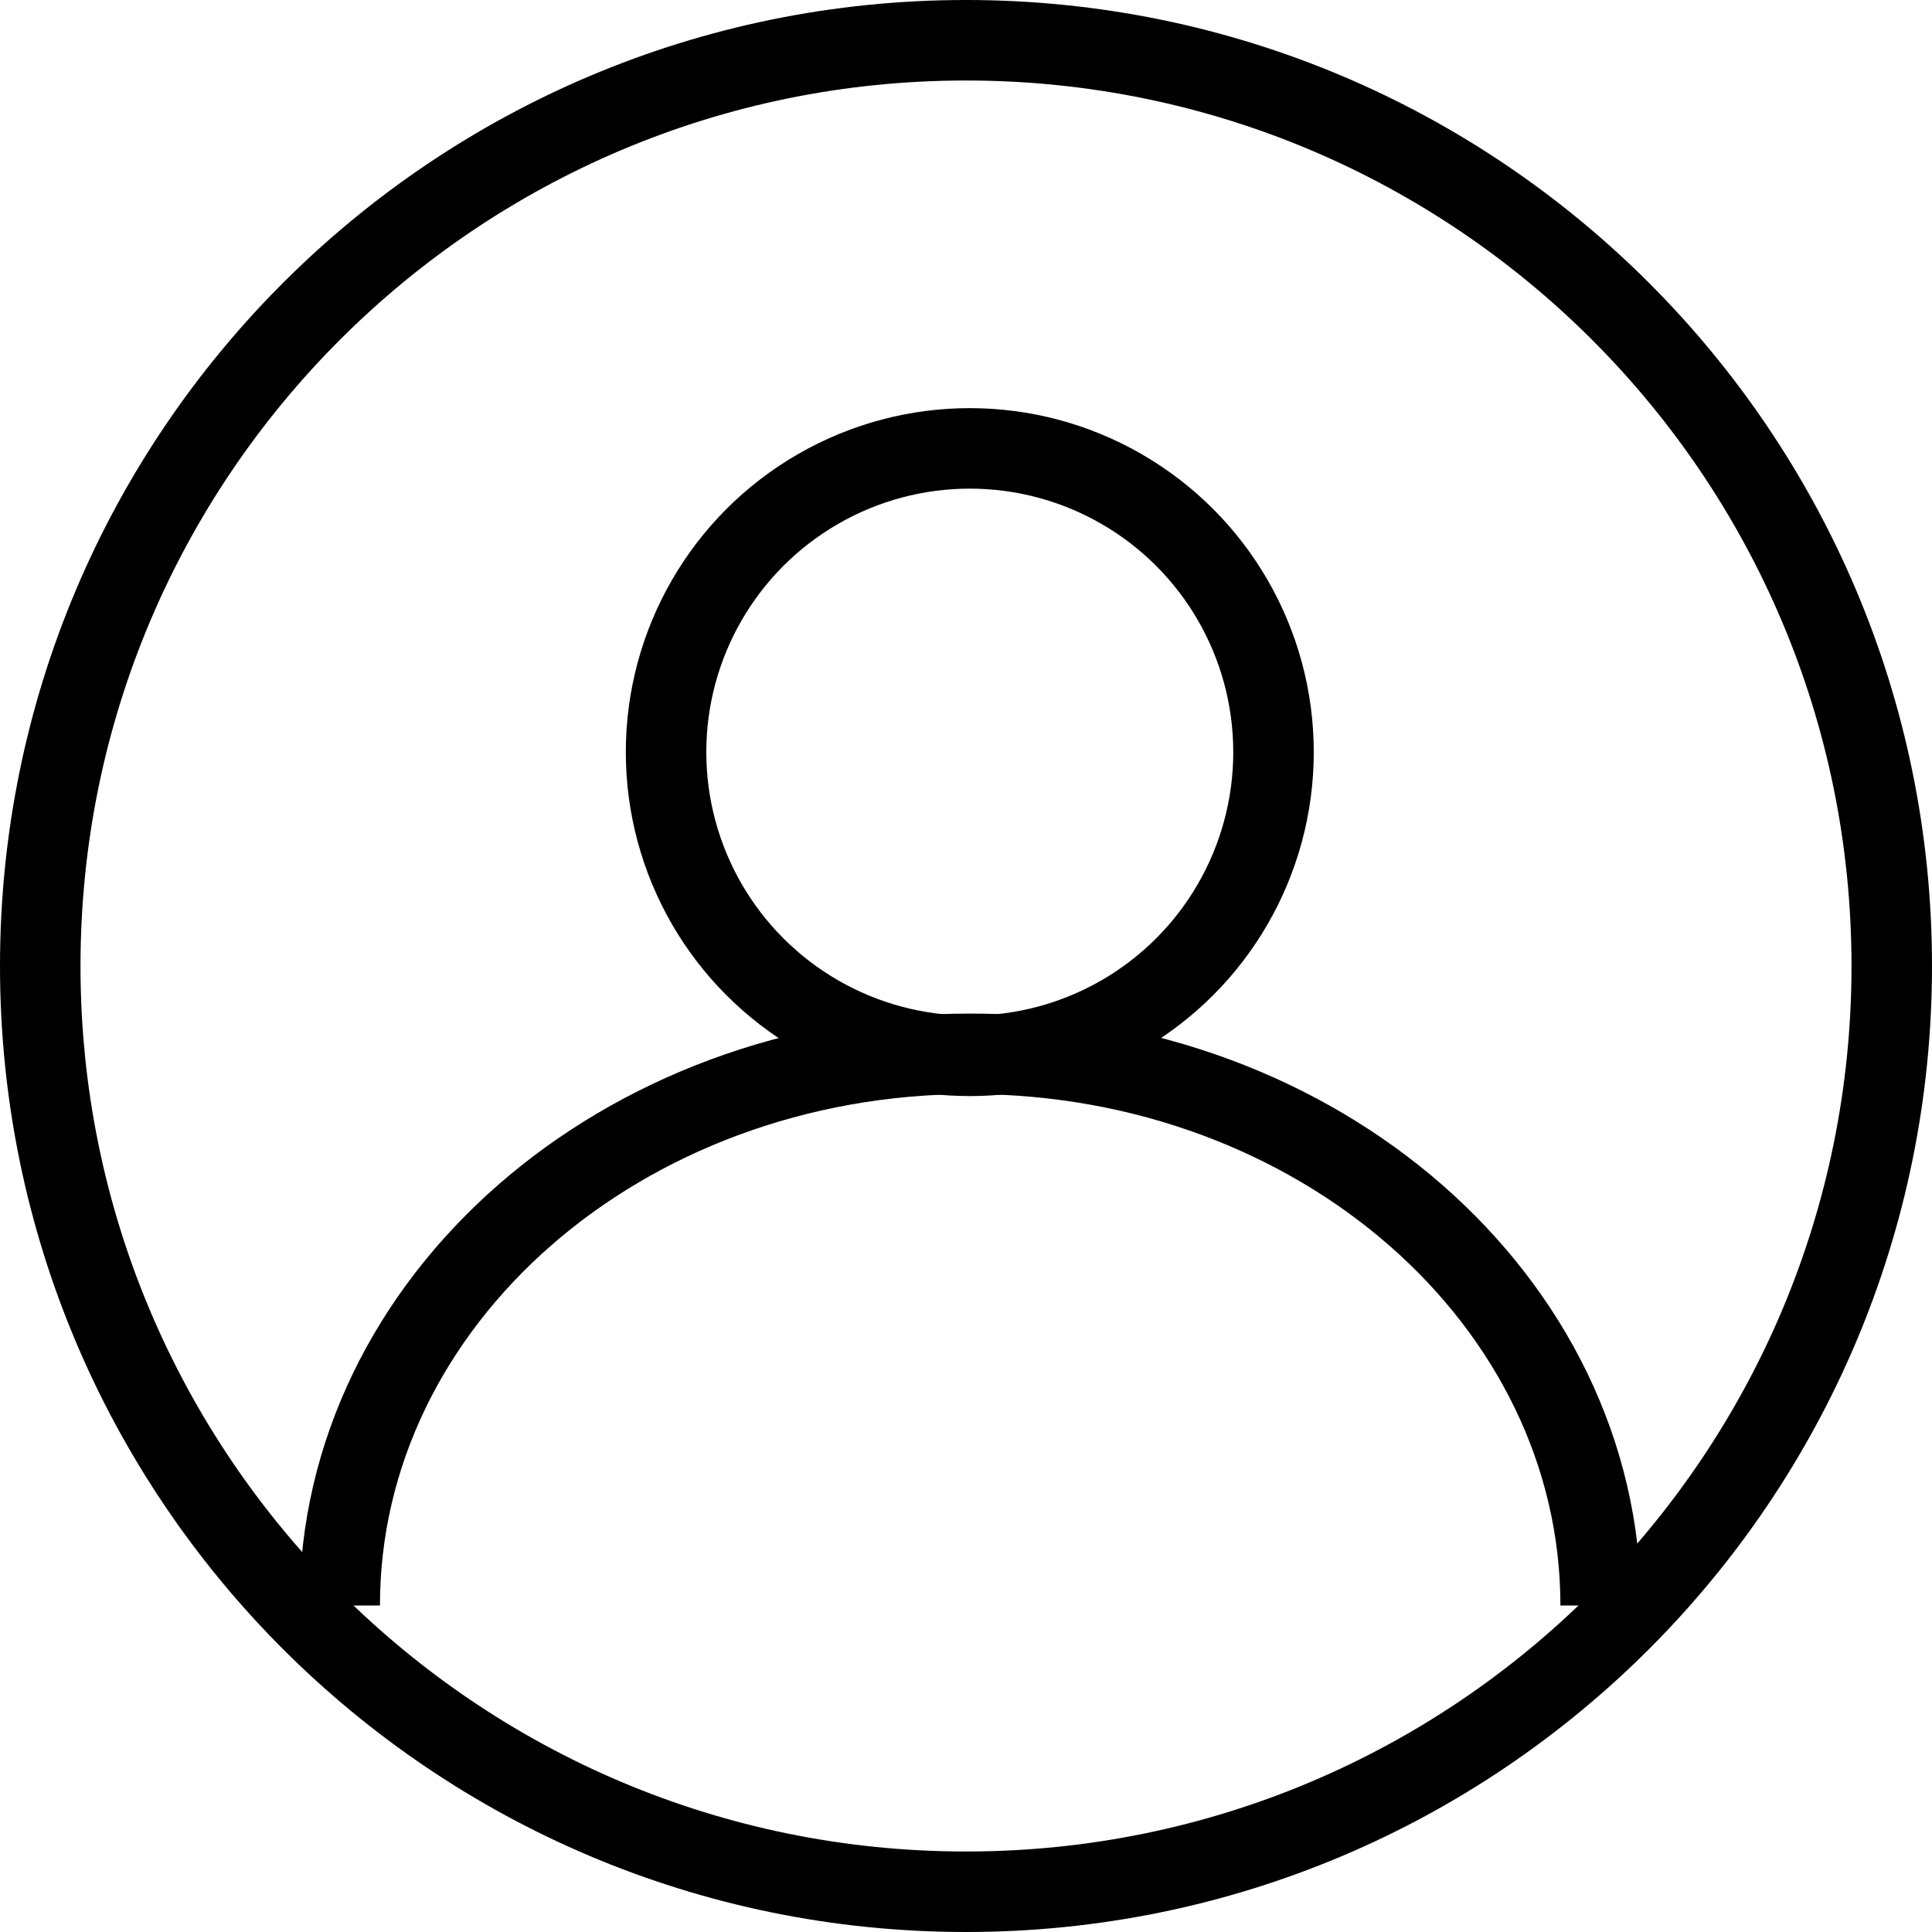 <?xml version="1.0" encoding="UTF-8"?>
<svg width="24px" height="24px" viewBox="0 0 24 24" version="1.1" xmlns="http://www.w3.org/2000/svg" xmlns:xlink="http://www.w3.org/1999/xlink">
    <!-- Generator: sketchtool 47 (45396) - http://www.bohemiancoding.com/sketch -->
    <title>08E1653E-9363-4469-B7C4-1268B66E0F98</title>
    <desc>Created with sketchtool.</desc>
    <defs></defs>
    <g id="Symbols" stroke="none" stroke-width="1" fill="none" fill-rule="evenodd">
        <g id="Organisms/Menus/Navigation/Header/Checkoout/Normal" transform="translate(-877, -48)" stroke="#000000">
            <g id="Account" transform="translate(877, 48)">
                <g id="Icons/Header/Account/Unlogin">
                    <g id="Icon">
                        <path d="M12,23.5 C18.351,23.5 23.5,18.351 23.5,12 C23.5,5.649 18.351,0.5 12,0.5 C5.649,0.5 0.5,5.649 0.5,12 C0.5,18.351 5.649,23.5 12,23.5 Z" id="Border"></path>
                        <path d="M19.884,19.944 C19.884,16.159 16.377,13.091 12.052,13.091 C7.727,13.091 4.22,16.159 4.22,19.944" id="Body"></path>
                        <circle id="Head" cx="12.047" cy="9.343" r="3.773"></circle>
                    </g>
                </g>
            </g>
        </g>
    </g>
</svg>
